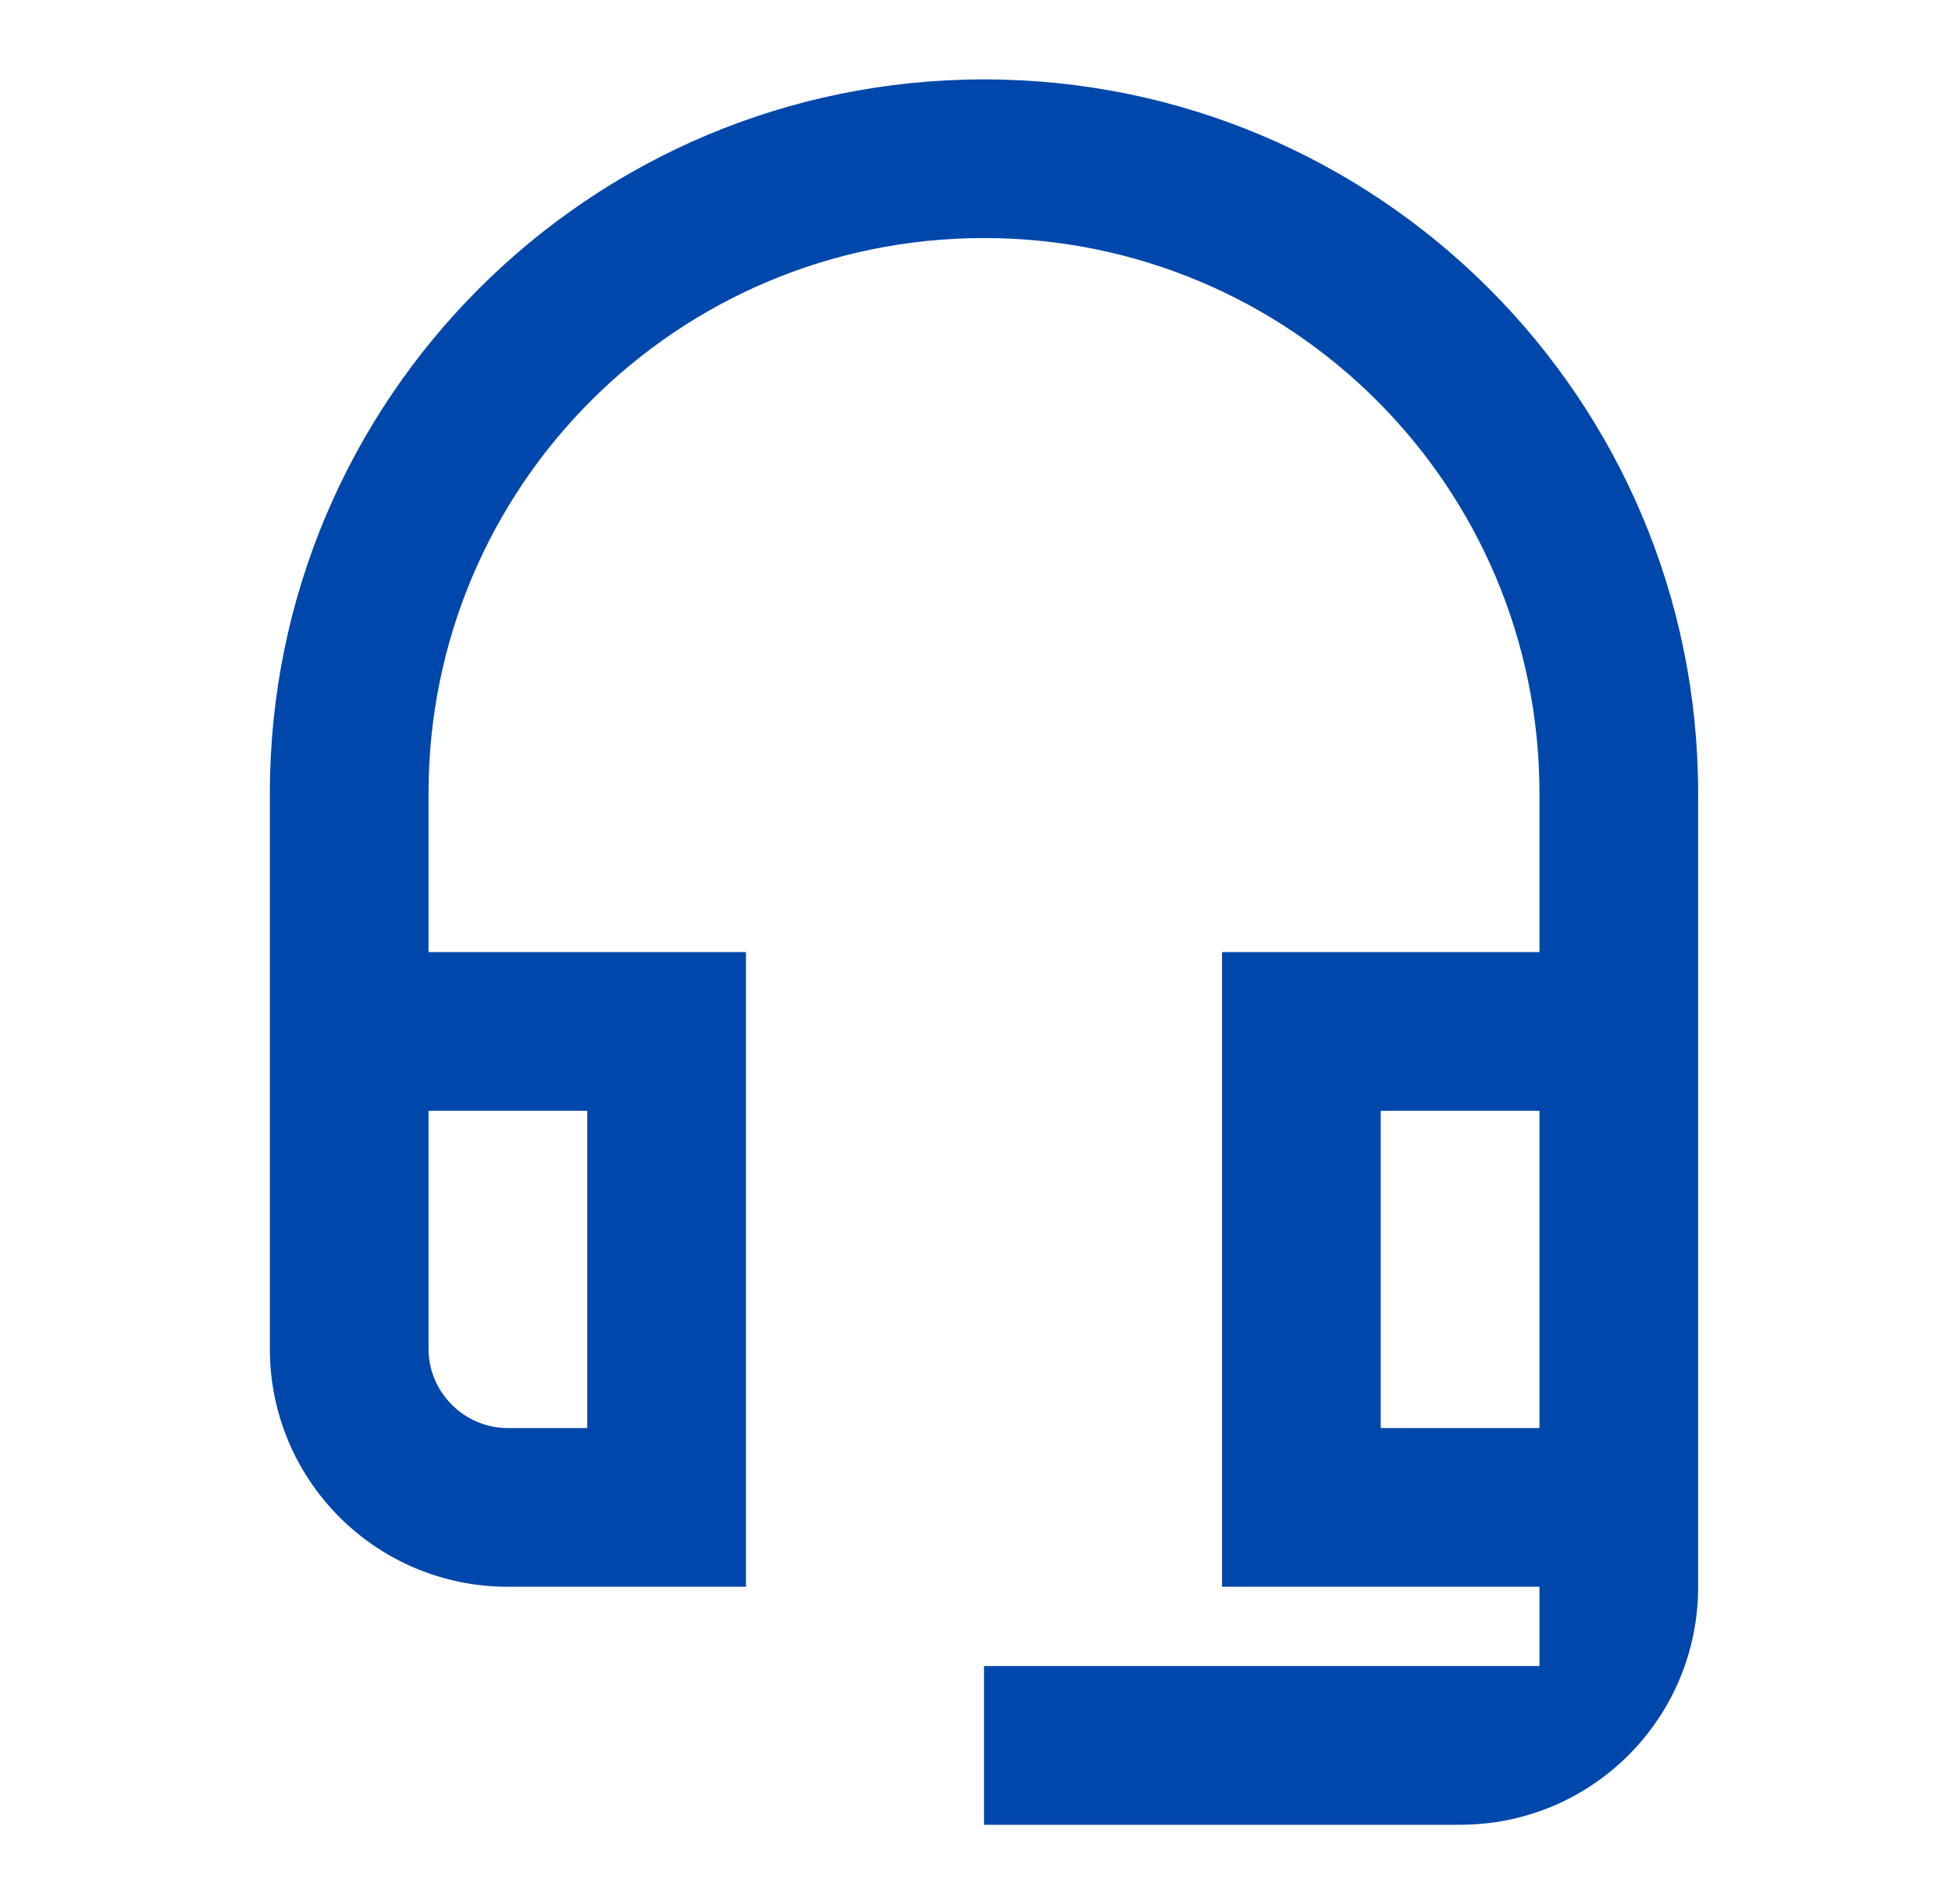 <svg width="41" height="40" viewBox="0 0 41 40" fill="none" xmlns="http://www.w3.org/2000/svg">
<path d="M32.335 23.335V30.001H29.001V23.335H32.335ZM12.335 23.335V30.001H10.668C9.751 30.001 9.001 29.251 9.001 28.335V23.335H12.335ZM20.668 1.668C12.385 1.668 5.668 8.385 5.668 16.668V28.335C5.668 31.101 7.901 33.335 10.668 33.335H15.668V20.001H9.001V16.668C9.001 10.218 14.218 5.001 20.668 5.001C27.118 5.001 32.335 10.218 32.335 16.668V20.001H25.668V33.335H32.335V35.001H20.668V38.335H30.668C33.435 38.335 35.668 36.101 35.668 33.335V16.668C35.668 8.385 28.951 1.668 20.668 1.668Z" fill="#0047AB"/>
</svg>
